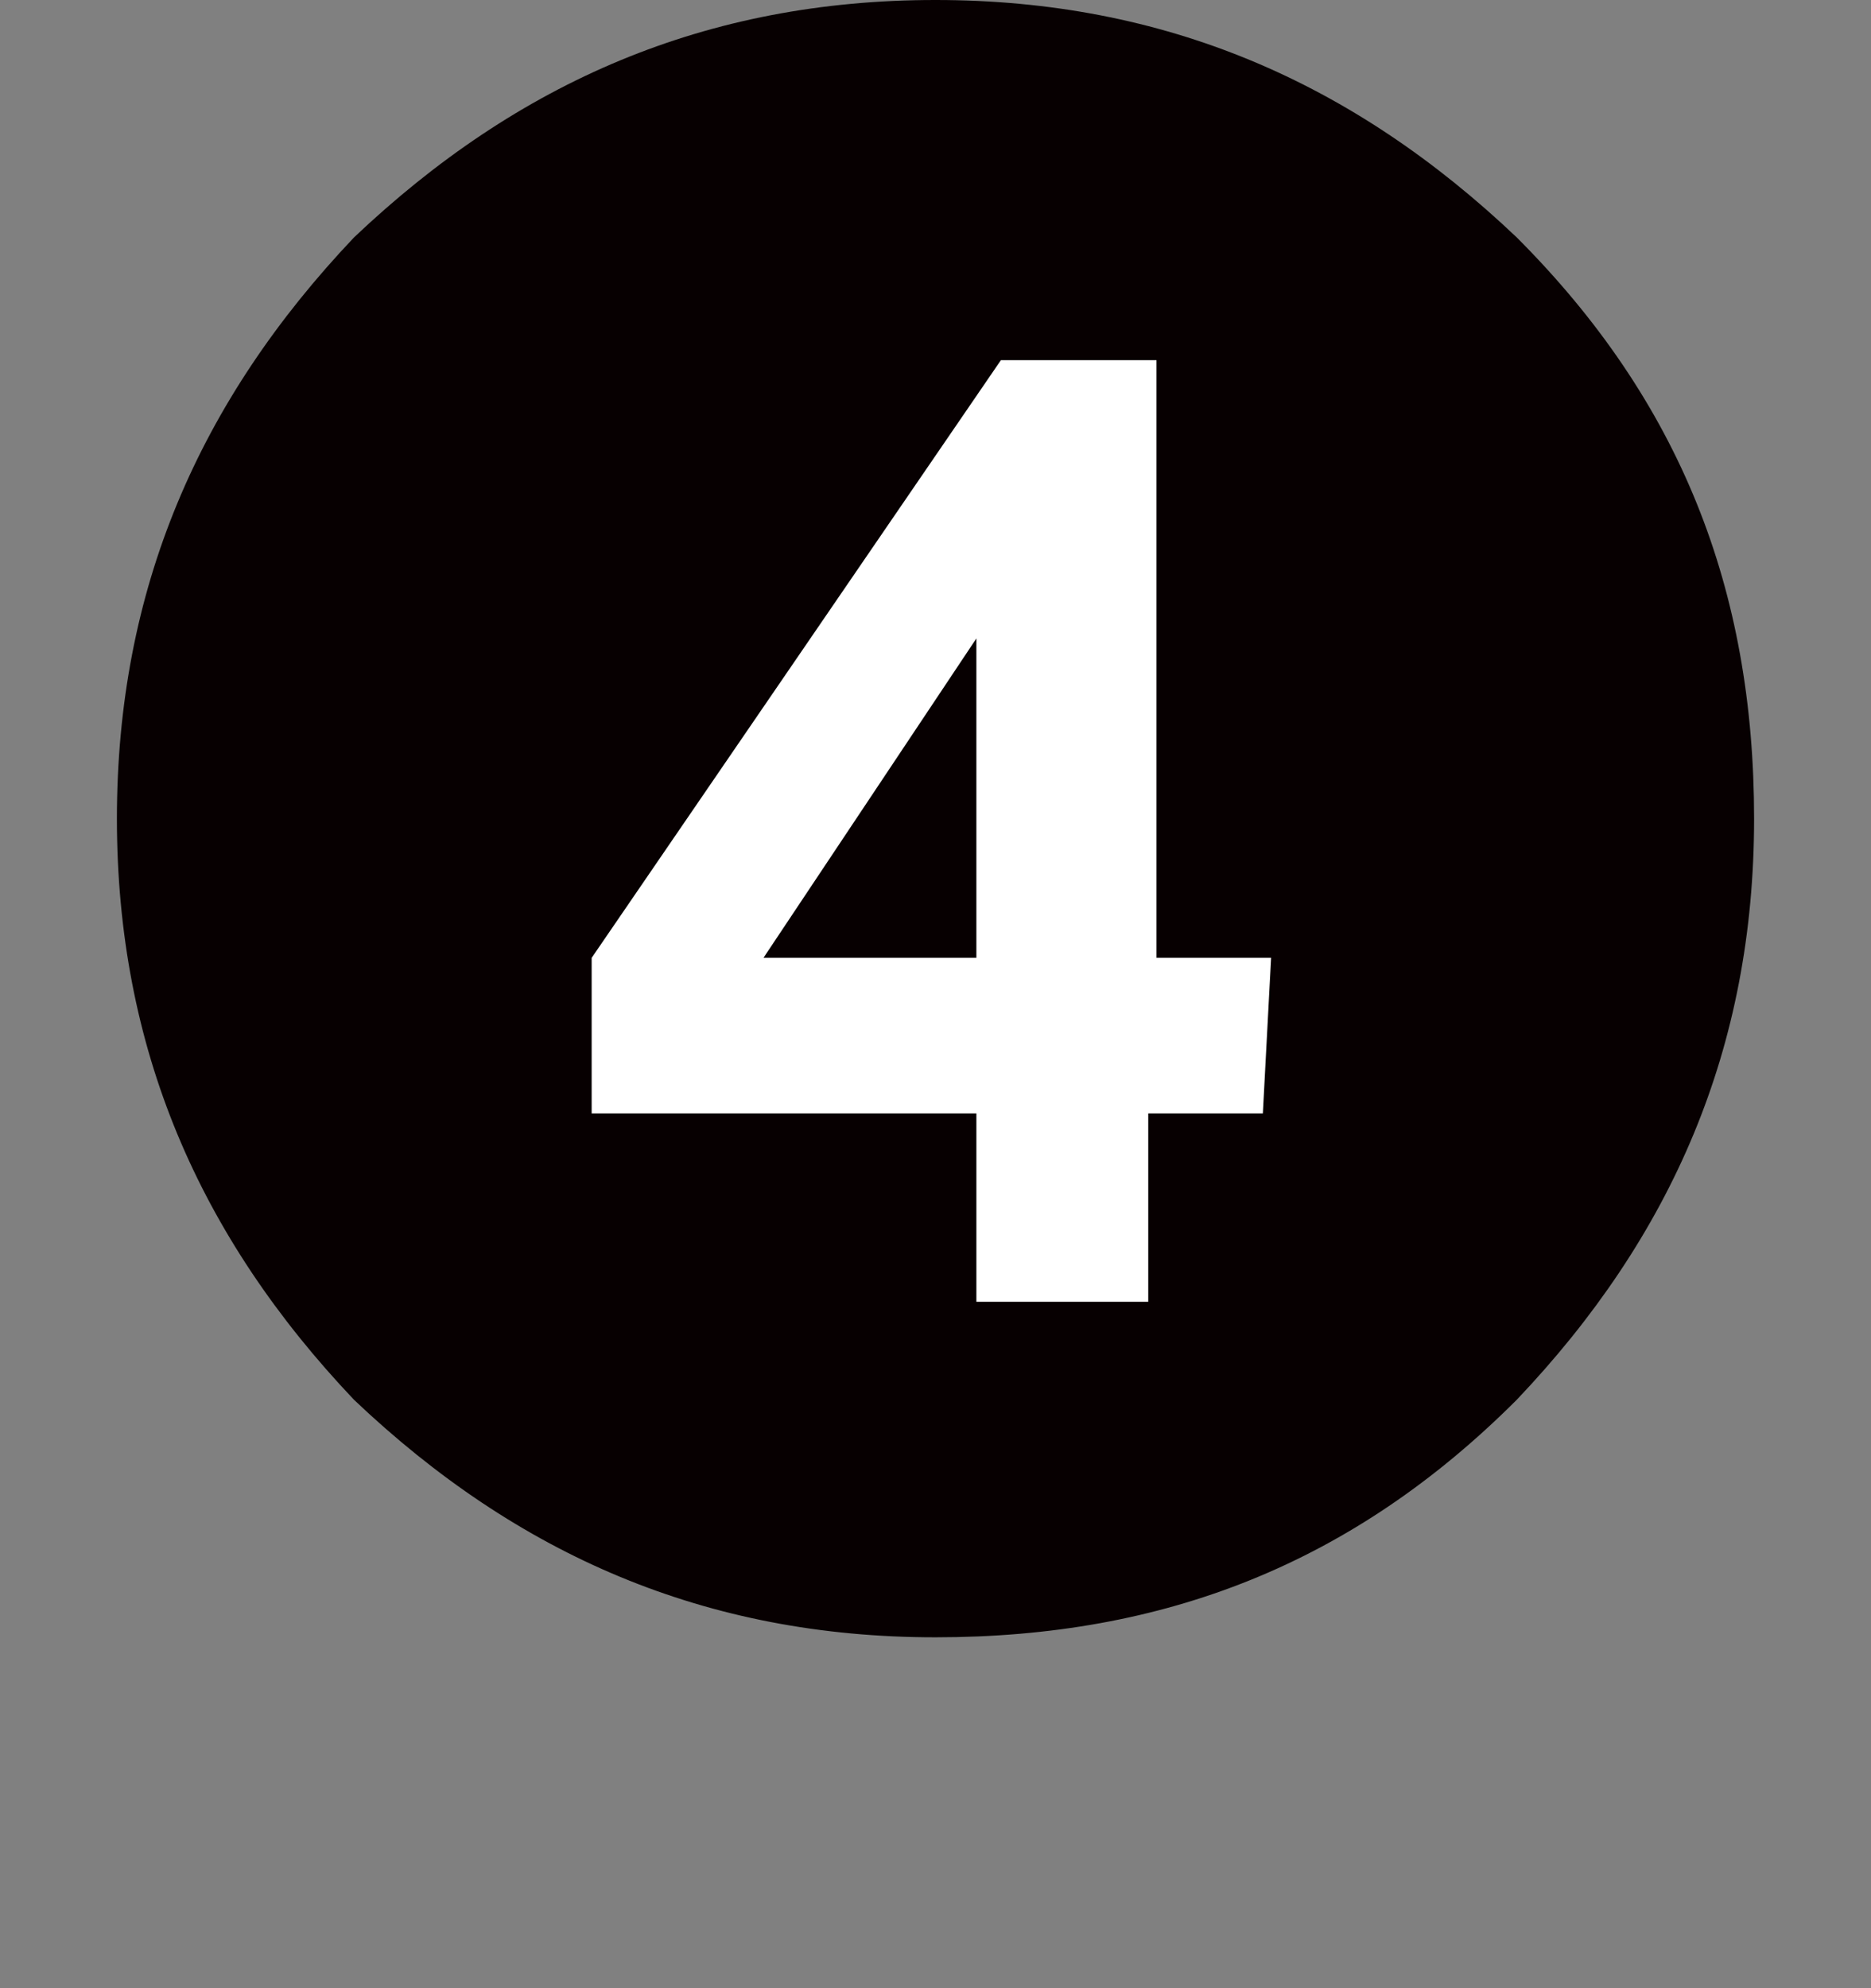 <?xml version="1.0" encoding="utf-8"?>
<!-- Generator: Adobe Illustrator 16.0.0, SVG Export Plug-In . SVG Version: 6.00 Build 0)  -->
<!DOCTYPE svg PUBLIC "-//W3C//DTD SVG 1.1//EN" "http://www.w3.org/Graphics/SVG/1.1/DTD/svg11.dtd">
<svg version="1.1" id="レイヤー_1" xmlns="http://www.w3.org/2000/svg" xmlns:xlink="http://www.w3.org/1999/xlink" x="0px"
	 y="0px" width="22.677px" height="24.094px" viewBox="-1.338 0.079 22.677 24.094"
	 enable-background="new -1.338 0.079 22.677 24.094" xml:space="preserve">
<rect x="-1.338" y="0.079" width="22.677" height="24.094" fill="#808080" stroke="none"/>
<g>
	<g>
		<path fill="#FFFFFF" d="M19.128,10c0,5.06-4.068,9.128-9.127,9.128c-5.061,0-9.128-4.068-9.128-9.128
			C0.873,4.94,4.94,0.872,10,0.872C15.06,0.872,19.128,4.941,19.128,10z"/>
	</g>
	<g>
		<path fill="#070001" d="M17.044,2.955C19.028,4.94,19.922,7.222,19.922,10s-0.992,5.06-2.878,7.044
			c-1.984,1.983-4.267,2.877-7.044,2.877c-2.778,0-5.06-0.992-7.046-2.877C1.071,15.06,0.079,12.779,0.079,10
			c0-2.777,0.992-5.06,2.875-7.045C4.94,1.071,7.222,0.079,10,0.079C12.778,0.079,15.06,1.071,17.044,2.955z M14.068,11.686h-1.389
			V4.444h-1.886l-4.96,7.243v1.886h4.663v2.282h2.083v-2.282h1.389L14.068,11.686L14.068,11.686z M7.916,11.686l2.58-3.87v3.87
			H7.916z"/>
	</g>
</g>
</svg>
